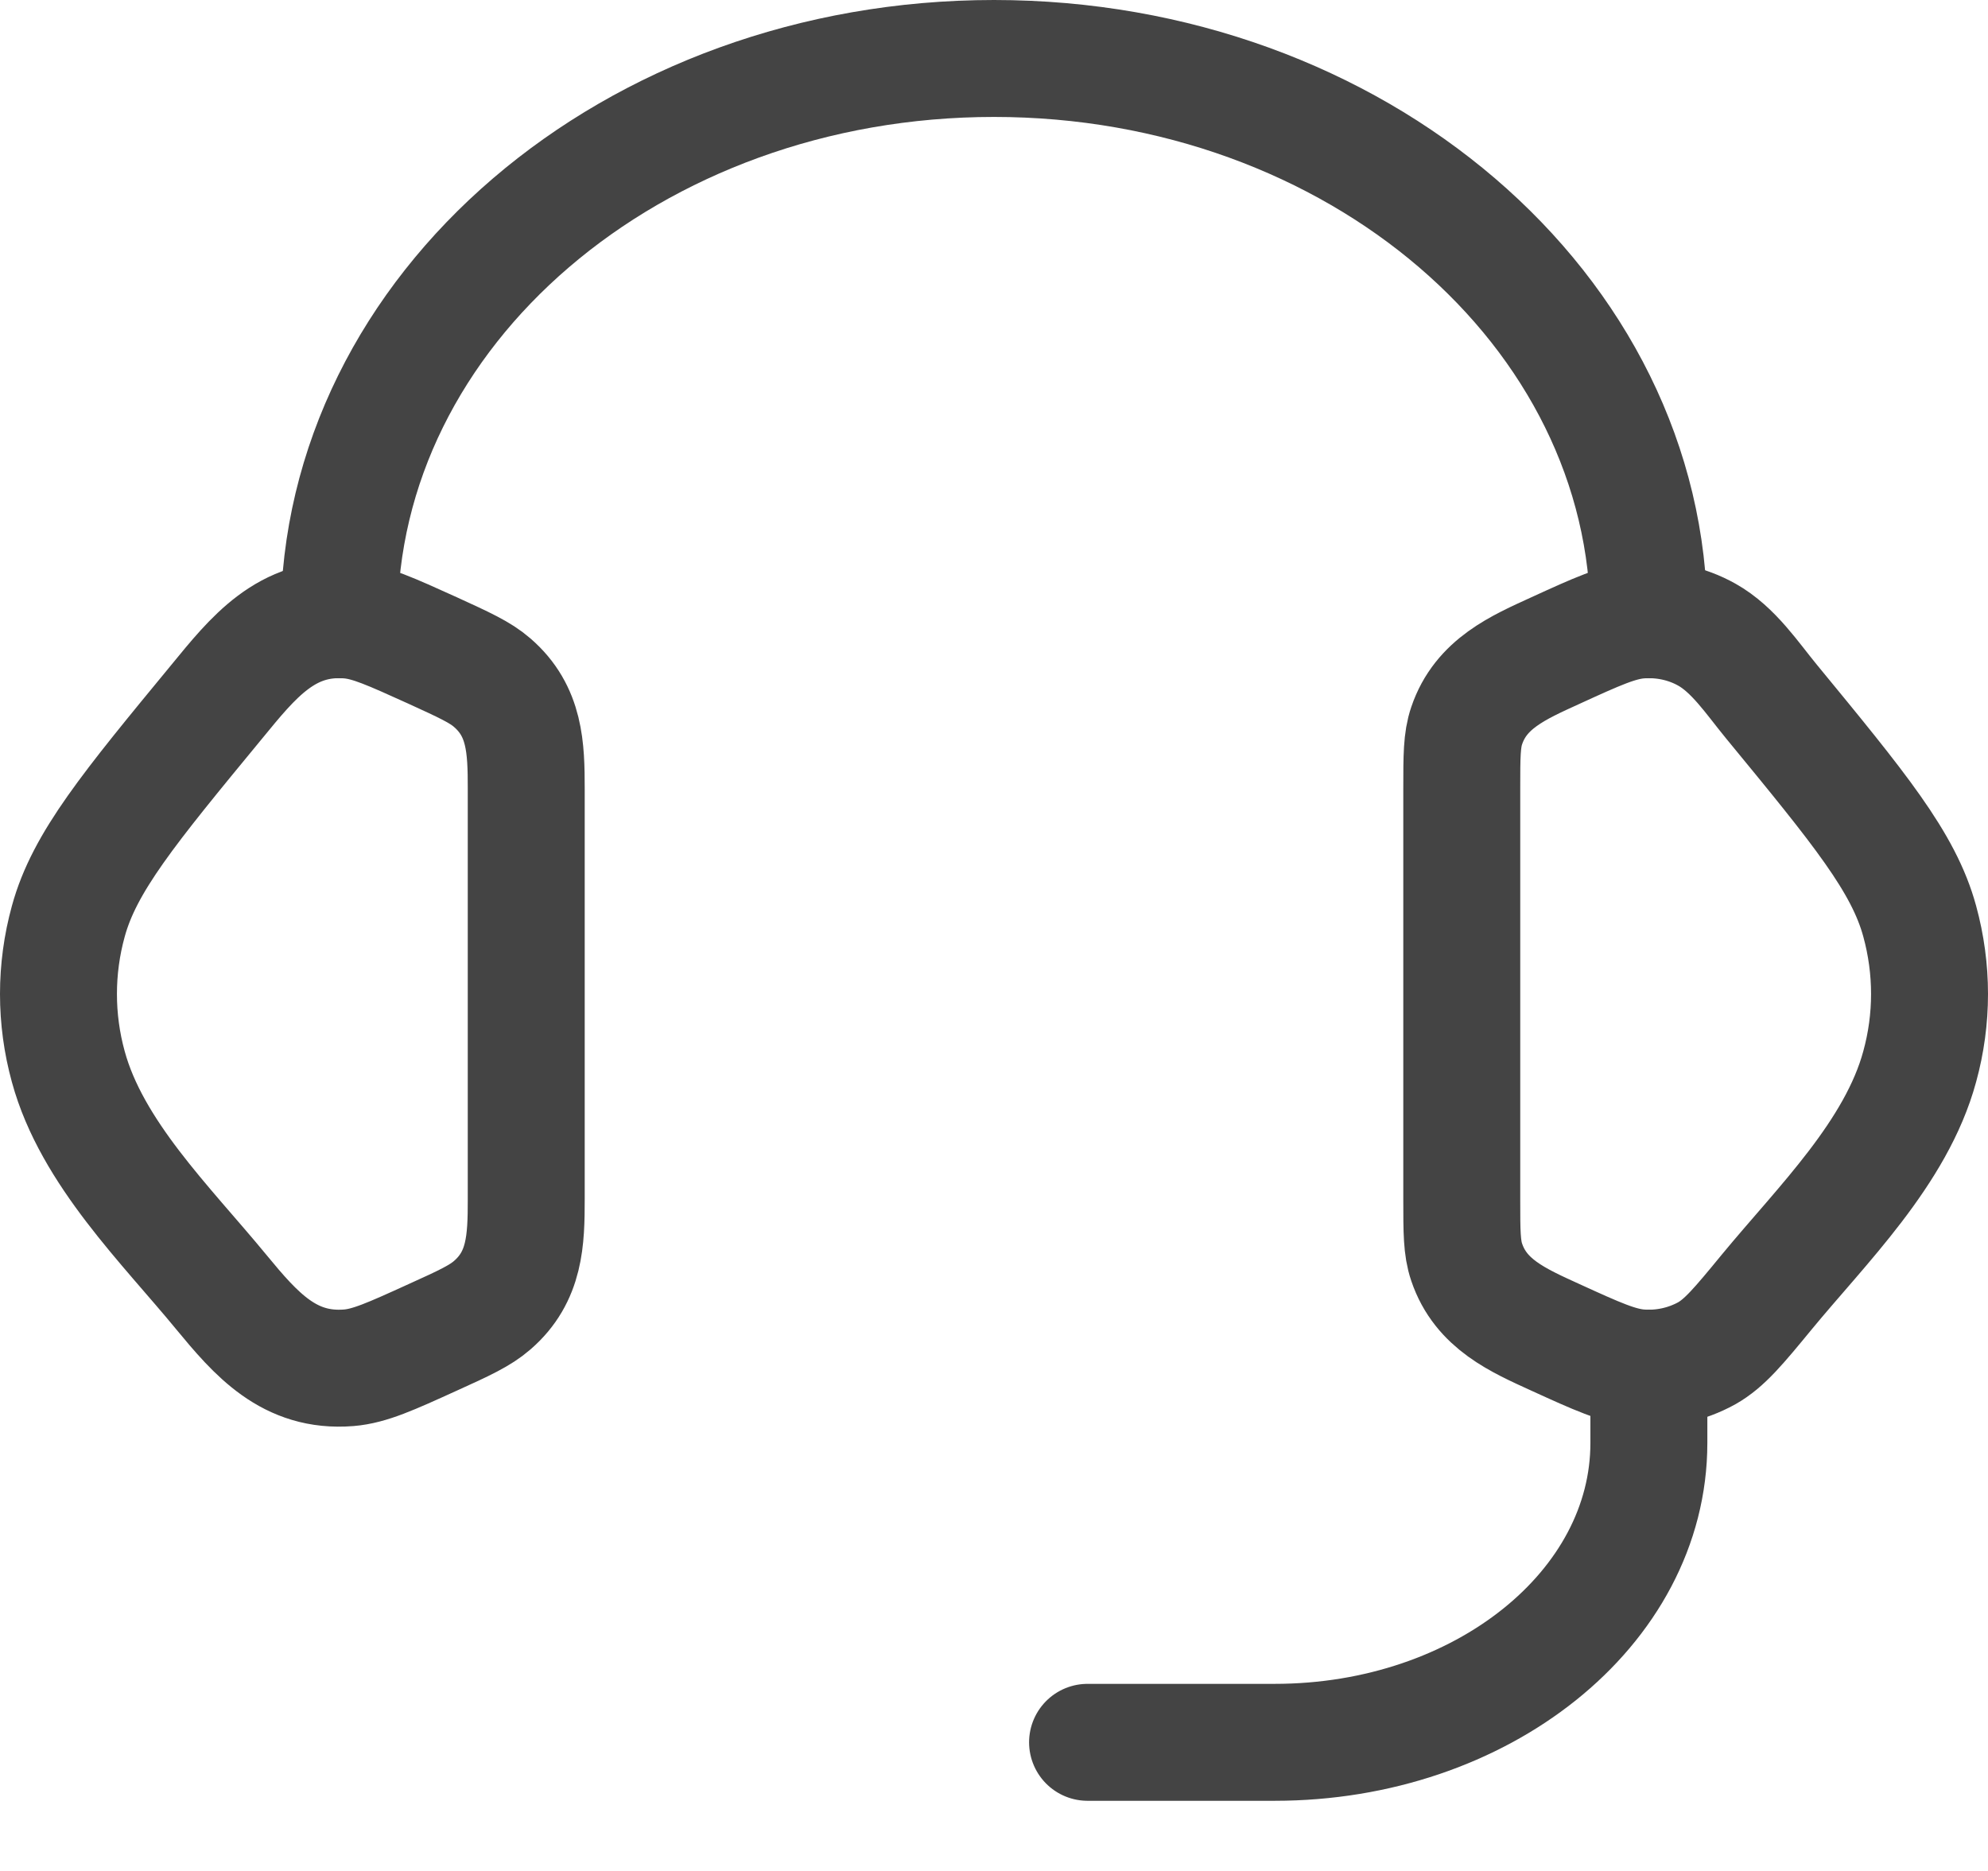 <svg width="17" height="16" viewBox="0 0 17 16" fill="none" xmlns="http://www.w3.org/2000/svg">
<path d="M12.5 6.744C12.5 6.467 12.5 6.329 12.542 6.206C12.663 5.847 12.982 5.709 13.302 5.563C13.66 5.399 13.84 5.318 14.018 5.303C14.22 5.287 14.422 5.33 14.595 5.427C14.824 5.555 14.984 5.8 15.147 5.998C15.901 6.915 16.279 7.374 16.416 7.878C16.528 8.287 16.528 8.714 16.416 9.121C16.216 9.859 15.58 10.476 15.108 11.049C14.868 11.341 14.747 11.487 14.595 11.573C14.419 11.67 14.218 11.713 14.018 11.697C13.84 11.682 13.66 11.601 13.301 11.437C12.981 11.291 12.663 11.153 12.542 10.794C12.5 10.671 12.5 10.533 12.5 10.256V6.744ZM4.5 6.744C4.5 6.395 4.491 6.082 4.209 5.838C4.107 5.749 3.971 5.687 3.7 5.563C3.34 5.4 3.161 5.318 2.983 5.303C2.449 5.26 2.162 5.625 1.855 5.999C1.1 6.915 0.722 7.374 0.584 7.879C0.472 8.286 0.472 8.715 0.584 9.122C0.785 9.859 1.422 10.477 1.892 11.049C2.189 11.409 2.473 11.738 2.983 11.697C3.161 11.682 3.34 11.601 3.7 11.437C3.972 11.314 4.107 11.251 4.209 11.162C4.491 10.918 4.5 10.605 4.5 10.257V6.744Z" stroke="#444444"/>
<path d="M2.9 5.3C2.9 2.649 5.407 0.5 8.5 0.5C11.593 0.5 14.1 2.649 14.1 5.3" stroke="#444444" stroke-linecap="square" stroke-linejoin="round"/>
<path d="M14.1 11.7V12.34C14.1 13.754 12.668 14.9 10.9 14.9H9.3" stroke="#444444" stroke-linecap="round" stroke-linejoin="round"/>
</svg>
